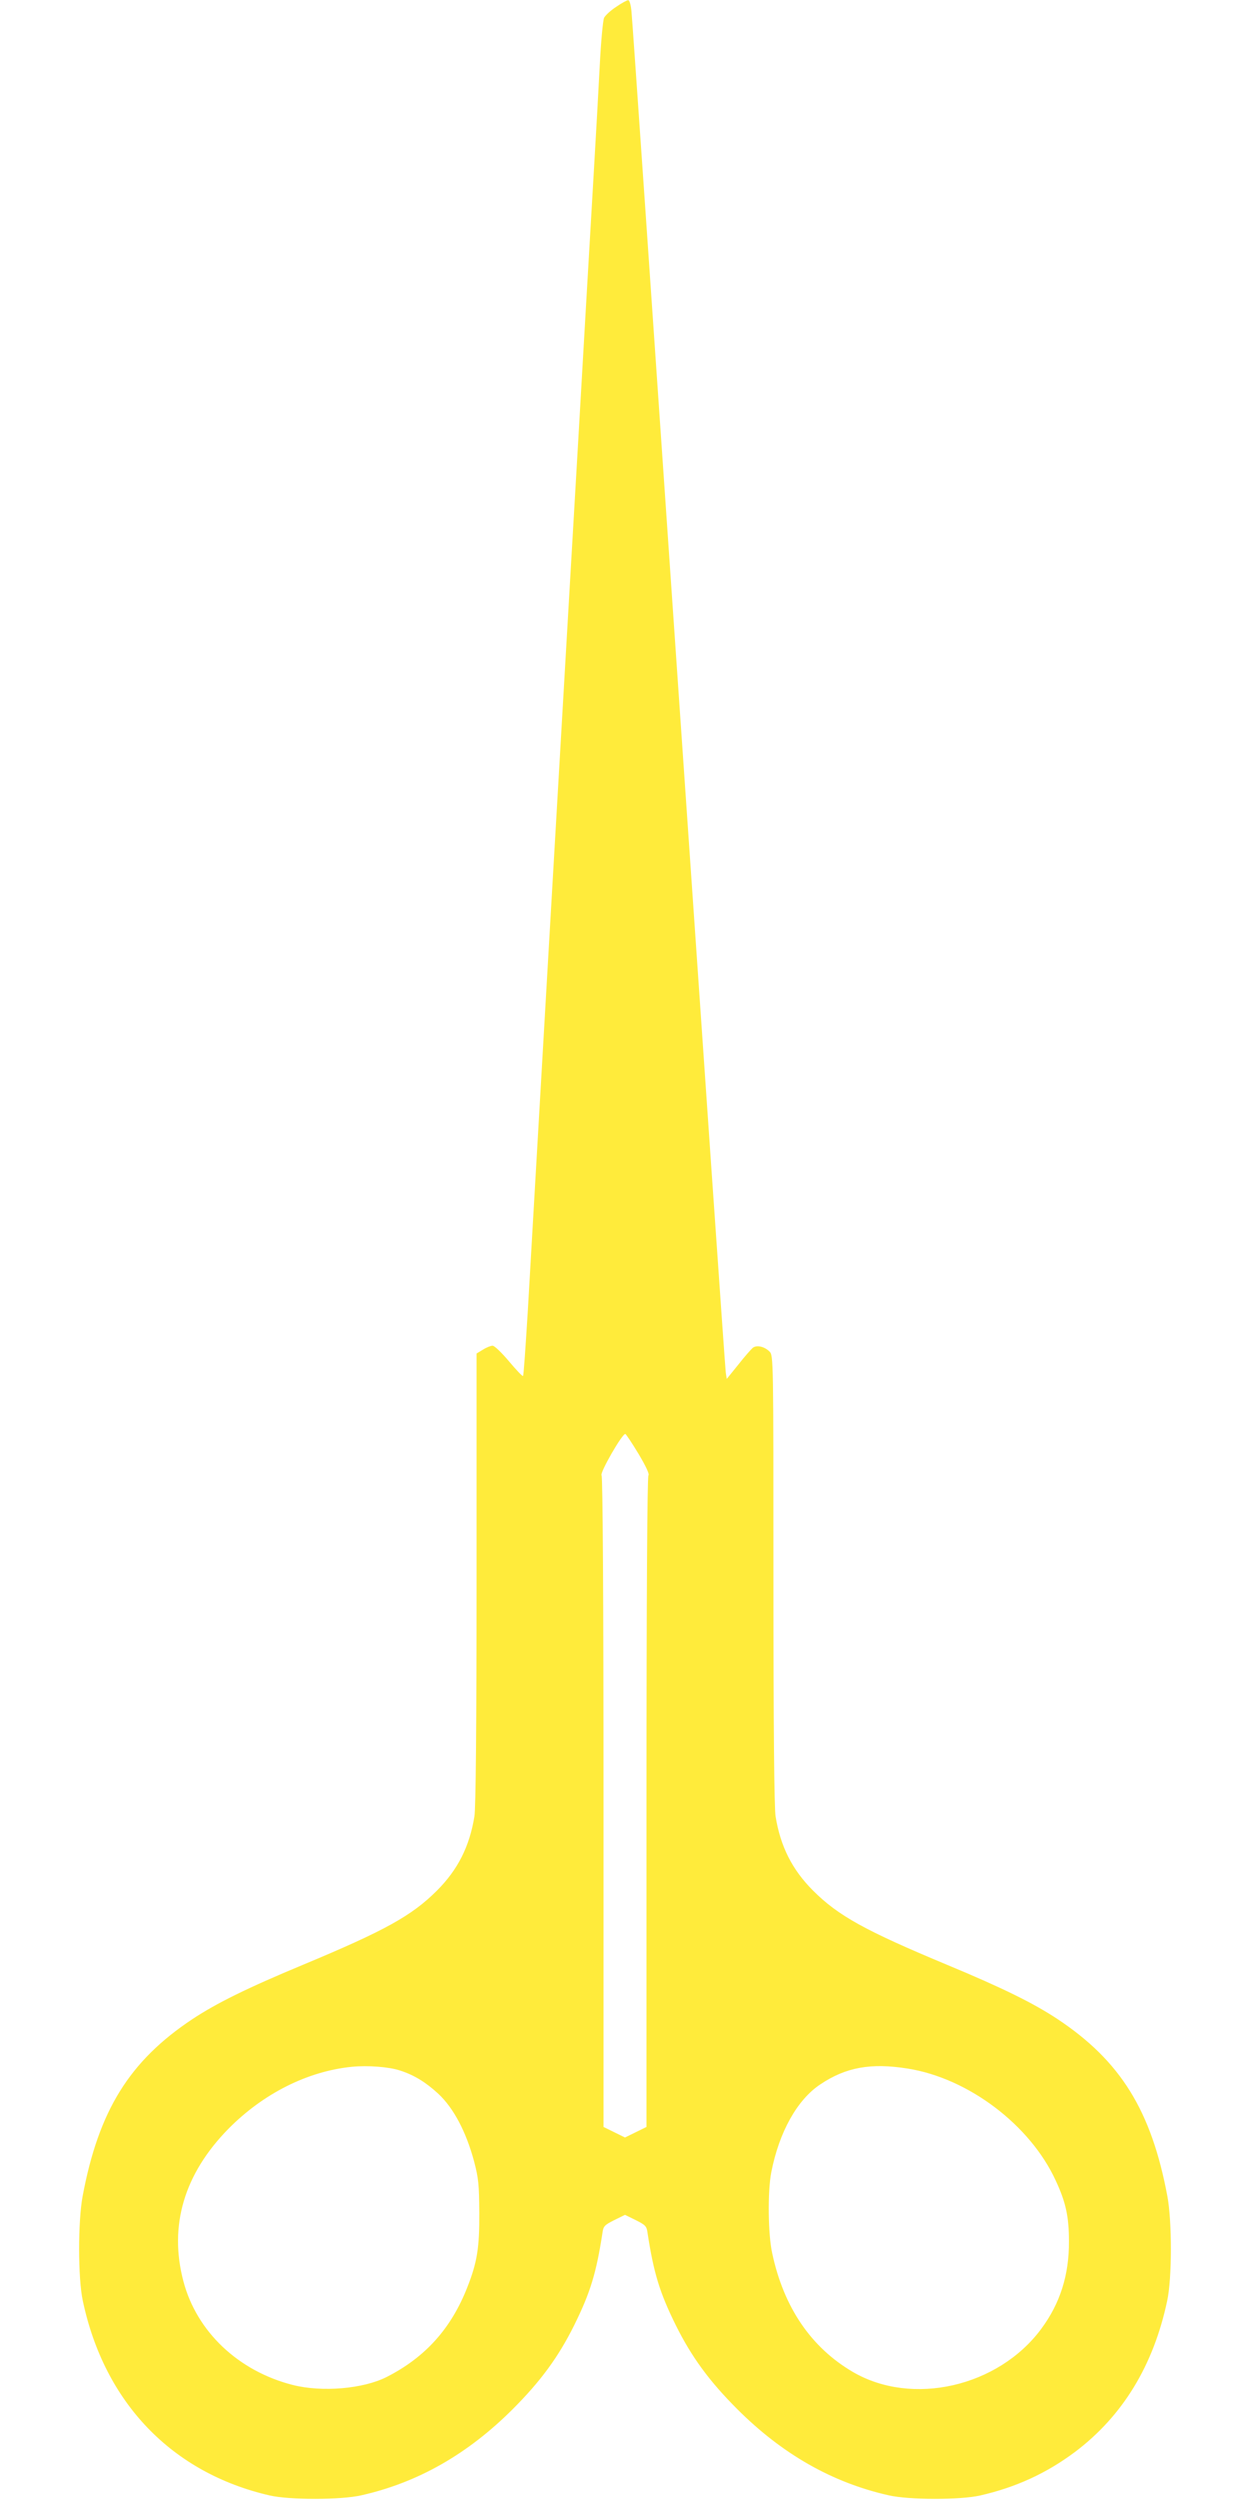 <?xml version="1.0" standalone="no"?>
<!DOCTYPE svg PUBLIC "-//W3C//DTD SVG 20010904//EN"
 "http://www.w3.org/TR/2001/REC-SVG-20010904/DTD/svg10.dtd">
<svg version="1.0" xmlns="http://www.w3.org/2000/svg"
 width="640pt" height="1280pt" viewBox="0 0 640 1280"
 preserveAspectRatio="xMidYMid meet">
<g transform="translate(0,1280) scale(0.1,-0.1)"
fill="#ffeb3b" stroke="none">
<path d="M3155 12765 c-28 -18 -55 -43 -62 -56 -6 -13 -16 -121 -22 -239 -6
-118 -20 -368 -31 -555 -11 -187 -29 -496 -40 -687 -11 -192 -29 -503 -40
-693 -11 -190 -29 -499 -40 -687 -30 -515 -197 -3396 -218 -3766 -11 -177 -21
-325 -24 -327 -3 -3 -35 31 -72 75 -37 44 -74 80 -84 80 -9 0 -32 -9 -49 -20
l-33 -20 0 -1152 c0 -757 -4 -1175 -11 -1218 -25 -154 -85 -273 -192 -380
-129 -129 -267 -205 -684 -379 -286 -119 -444 -197 -568 -279 -322 -214 -480
-468 -562 -907 -24 -129 -24 -420 1 -535 110 -521 456 -882 958 -997 101 -23
364 -23 468 1 289 65 545 211 775 441 143 143 234 267 315 430 83 168 113 267
145 475 4 32 12 39 60 63 l55 27 55 -27 c48 -24 56 -31 60 -63 32 -208 62
-307 145 -475 81 -163 172 -287 315 -430 230 -230 486 -376 775 -441 104 -24
367 -24 468 -1 184 42 340 114 486 223 244 184 402 443 472 774 25 115 25 406
1 535 -82 439 -240 693 -562 907 -124 82 -282 160 -568 279 -417 174 -555 250
-684 379 -107 107 -167 226 -192 380 -7 43 -11 459 -11 1213 0 1129 0 1147
-20 1167 -26 26 -66 35 -86 19 -8 -7 -42 -45 -74 -86 l-59 -73 -5 32 c-3 18
-111 1581 -241 3473 -130 1892 -238 3466 -242 3498 -3 32 -10 57 -17 56 -6 0
-34 -15 -61 -34z m115 -7410 c38 -64 56 -103 50 -109 -6 -6 -10 -613 -10
-1673 l0 -1663 -55 -27 -55 -27 -55 27 -55 27 0 1663 c0 1054 -4 1667 -10
1673 -11 11 107 217 122 212 4 -2 35 -48 68 -103z m-1222 -3156 c72 -23 132
-60 196 -119 79 -74 142 -194 183 -345 23 -88 26 -119 27 -265 1 -178 -11
-253 -61 -380 -83 -212 -215 -359 -413 -460 -120 -61 -331 -79 -481 -41 -279
71 -492 273 -560 531 -75 285 4 550 231 781 178 180 404 294 631 317 81 8 190
0 247 -19z m2599 10 c310 -49 627 -288 758 -573 52 -111 68 -186 68 -311 1
-173 -45 -318 -142 -449 -220 -297 -661 -398 -965 -220 -213 125 -353 330
-412 606 -22 98 -24 319 -5 416 40 205 132 371 251 450 131 88 259 111 447 81z"/>
</g>
</svg>
